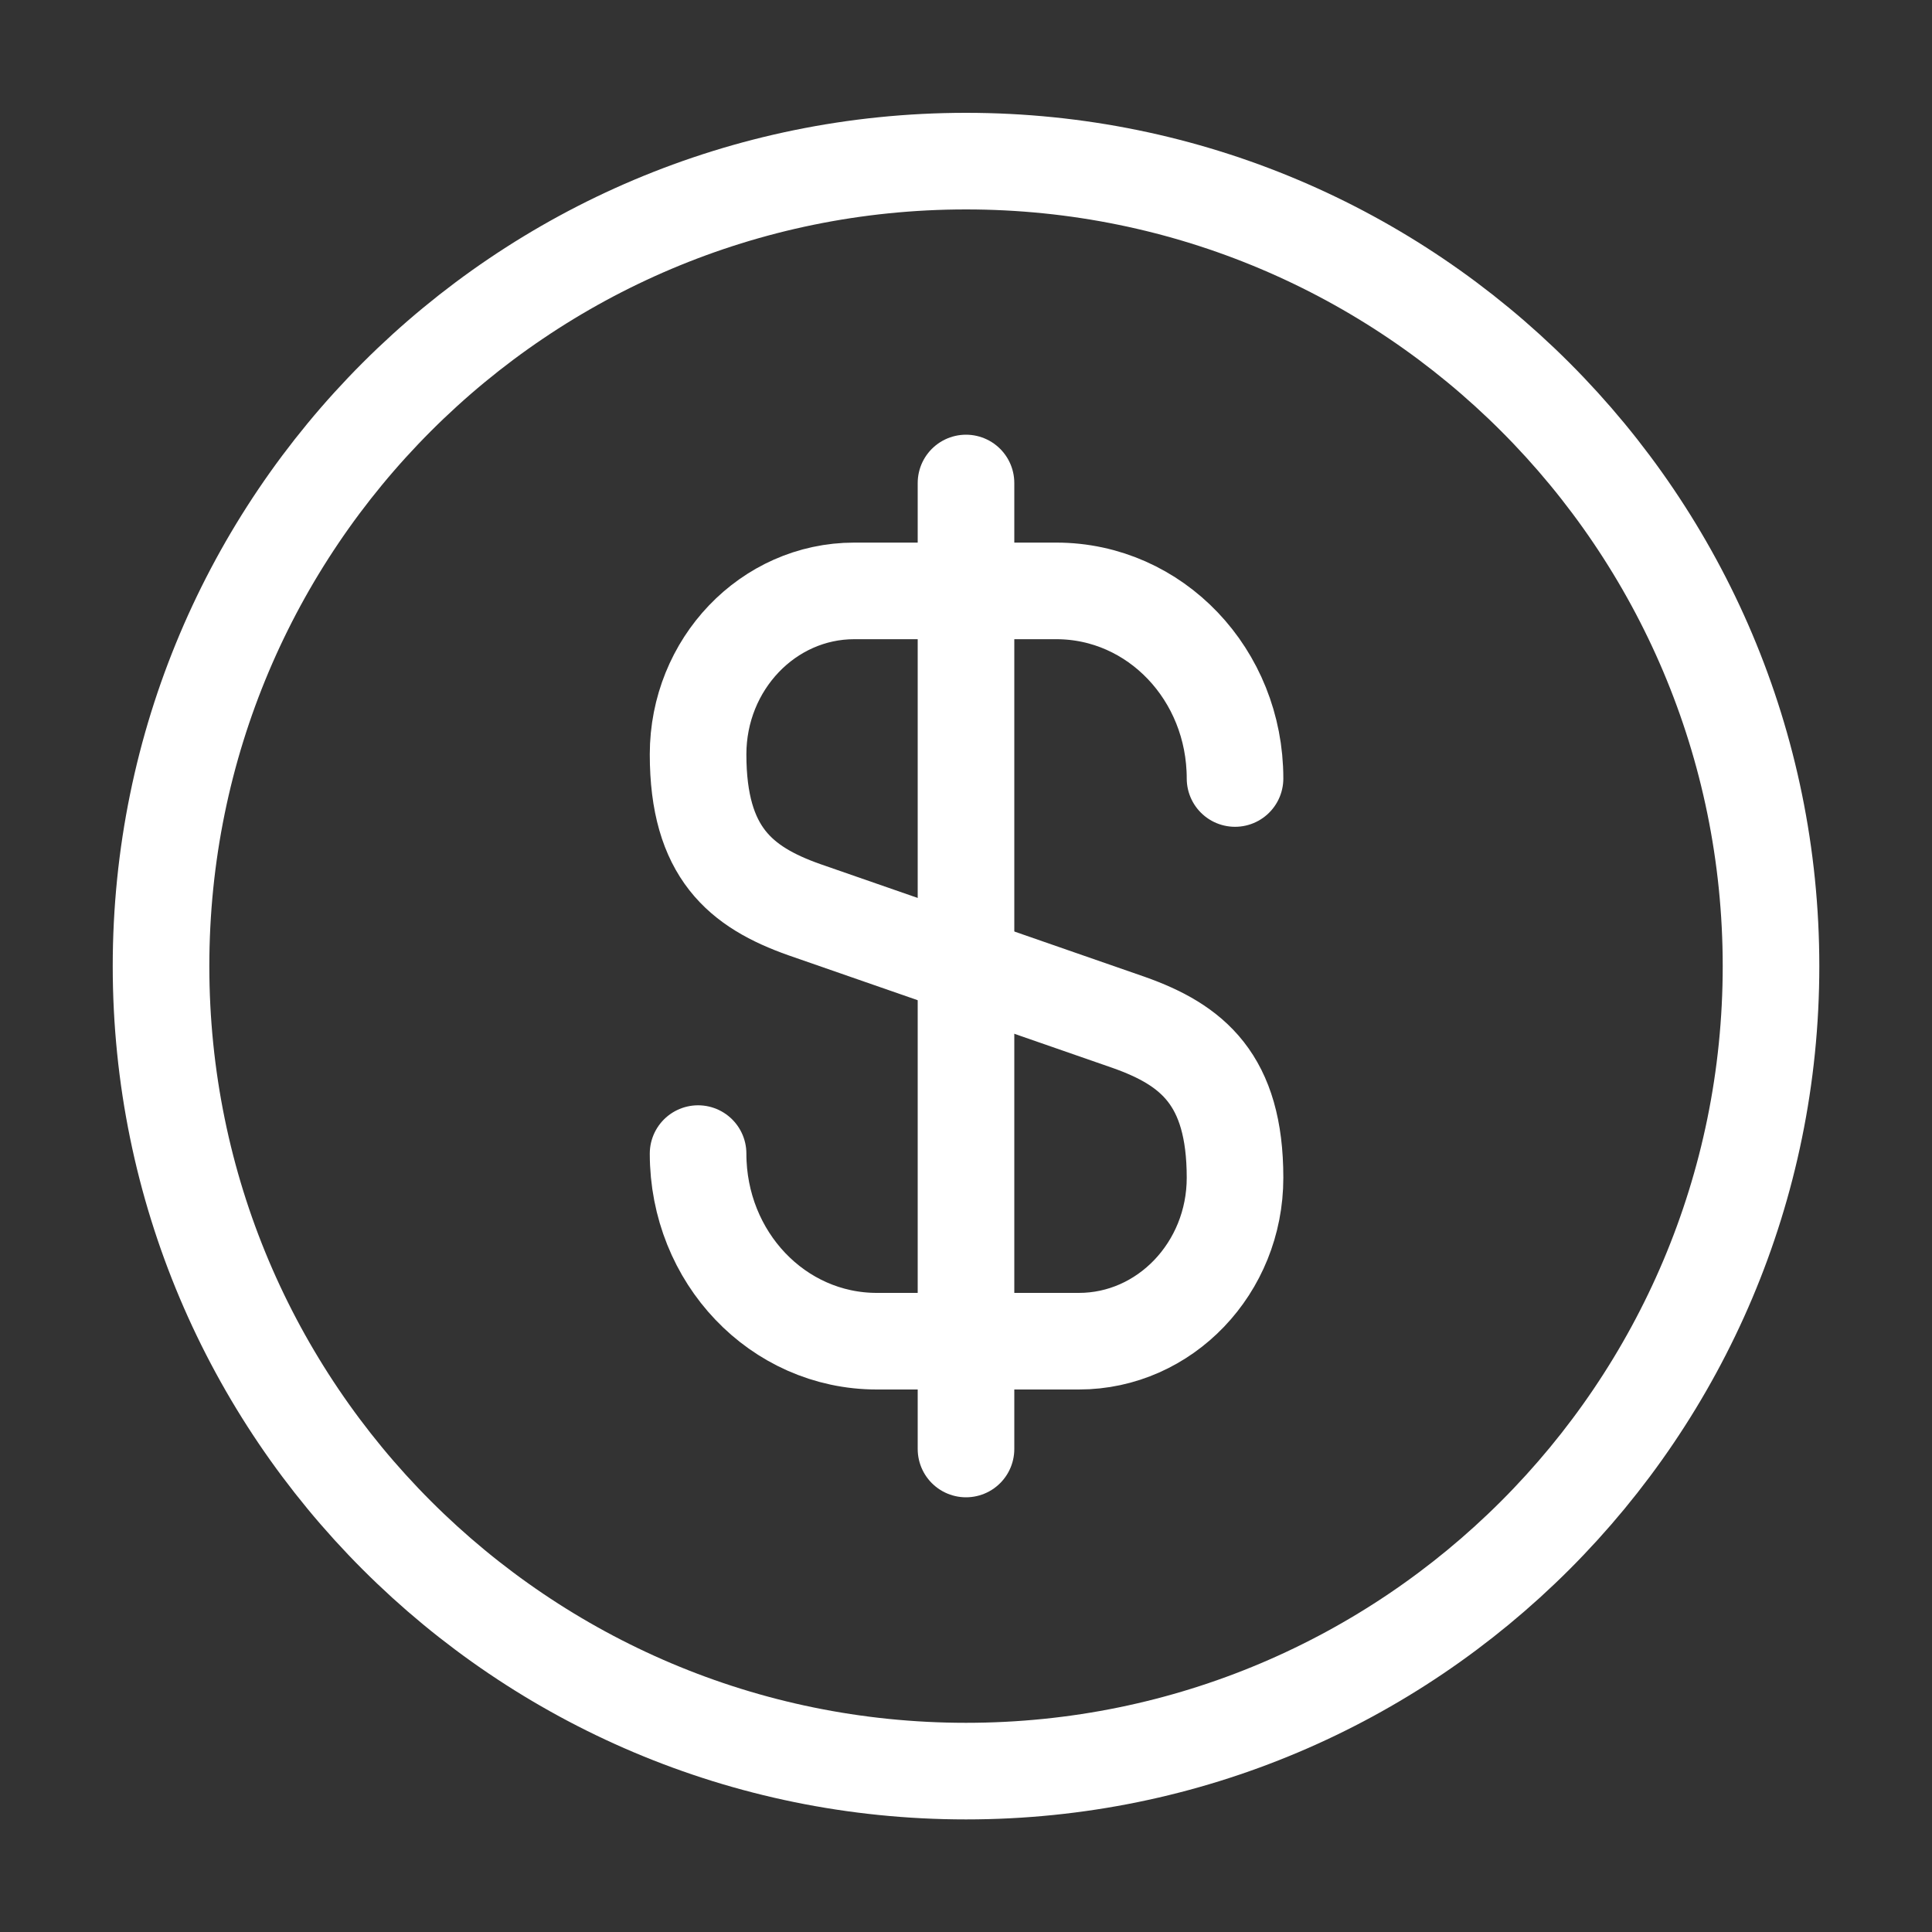 <svg width="40" height="40" viewBox="0 0 40 40" fill="none" xmlns="http://www.w3.org/2000/svg">
<rect x="0" y="0" width="40" height="40" fill="#333333" stroke="none"/>
<path d="M14.453 23.884C14.453 26.034 16.103 27.768 18.153 27.768H22.337C24.12 27.768 25.57 26.251 25.57 24.384C25.57 22.351 24.686 21.634 23.37 21.168L16.653 18.834C15.336 18.368 14.453 17.651 14.453 15.618C14.453 13.751 15.903 12.234 17.686 12.234H21.87C23.92 12.234 25.57 13.968 25.57 16.118" stroke="white" stroke-width="2" stroke-linecap="round" stroke-linejoin="round"/>
<path d="M20 10V30" stroke="white" stroke-width="2" stroke-linecap="round" stroke-linejoin="round"/>
<path d="M20.001 36.669C29.205 36.669 36.667 29.207 36.667 20.003C36.667 10.798 29.205 3.336 20.001 3.336C10.796 3.336 3.334 10.798 3.334 20.003C3.334 29.207 10.796 36.669 20.001 36.669Z" stroke="white" stroke-width="2" stroke-linecap="round" stroke-linejoin="round"/>
</svg>
